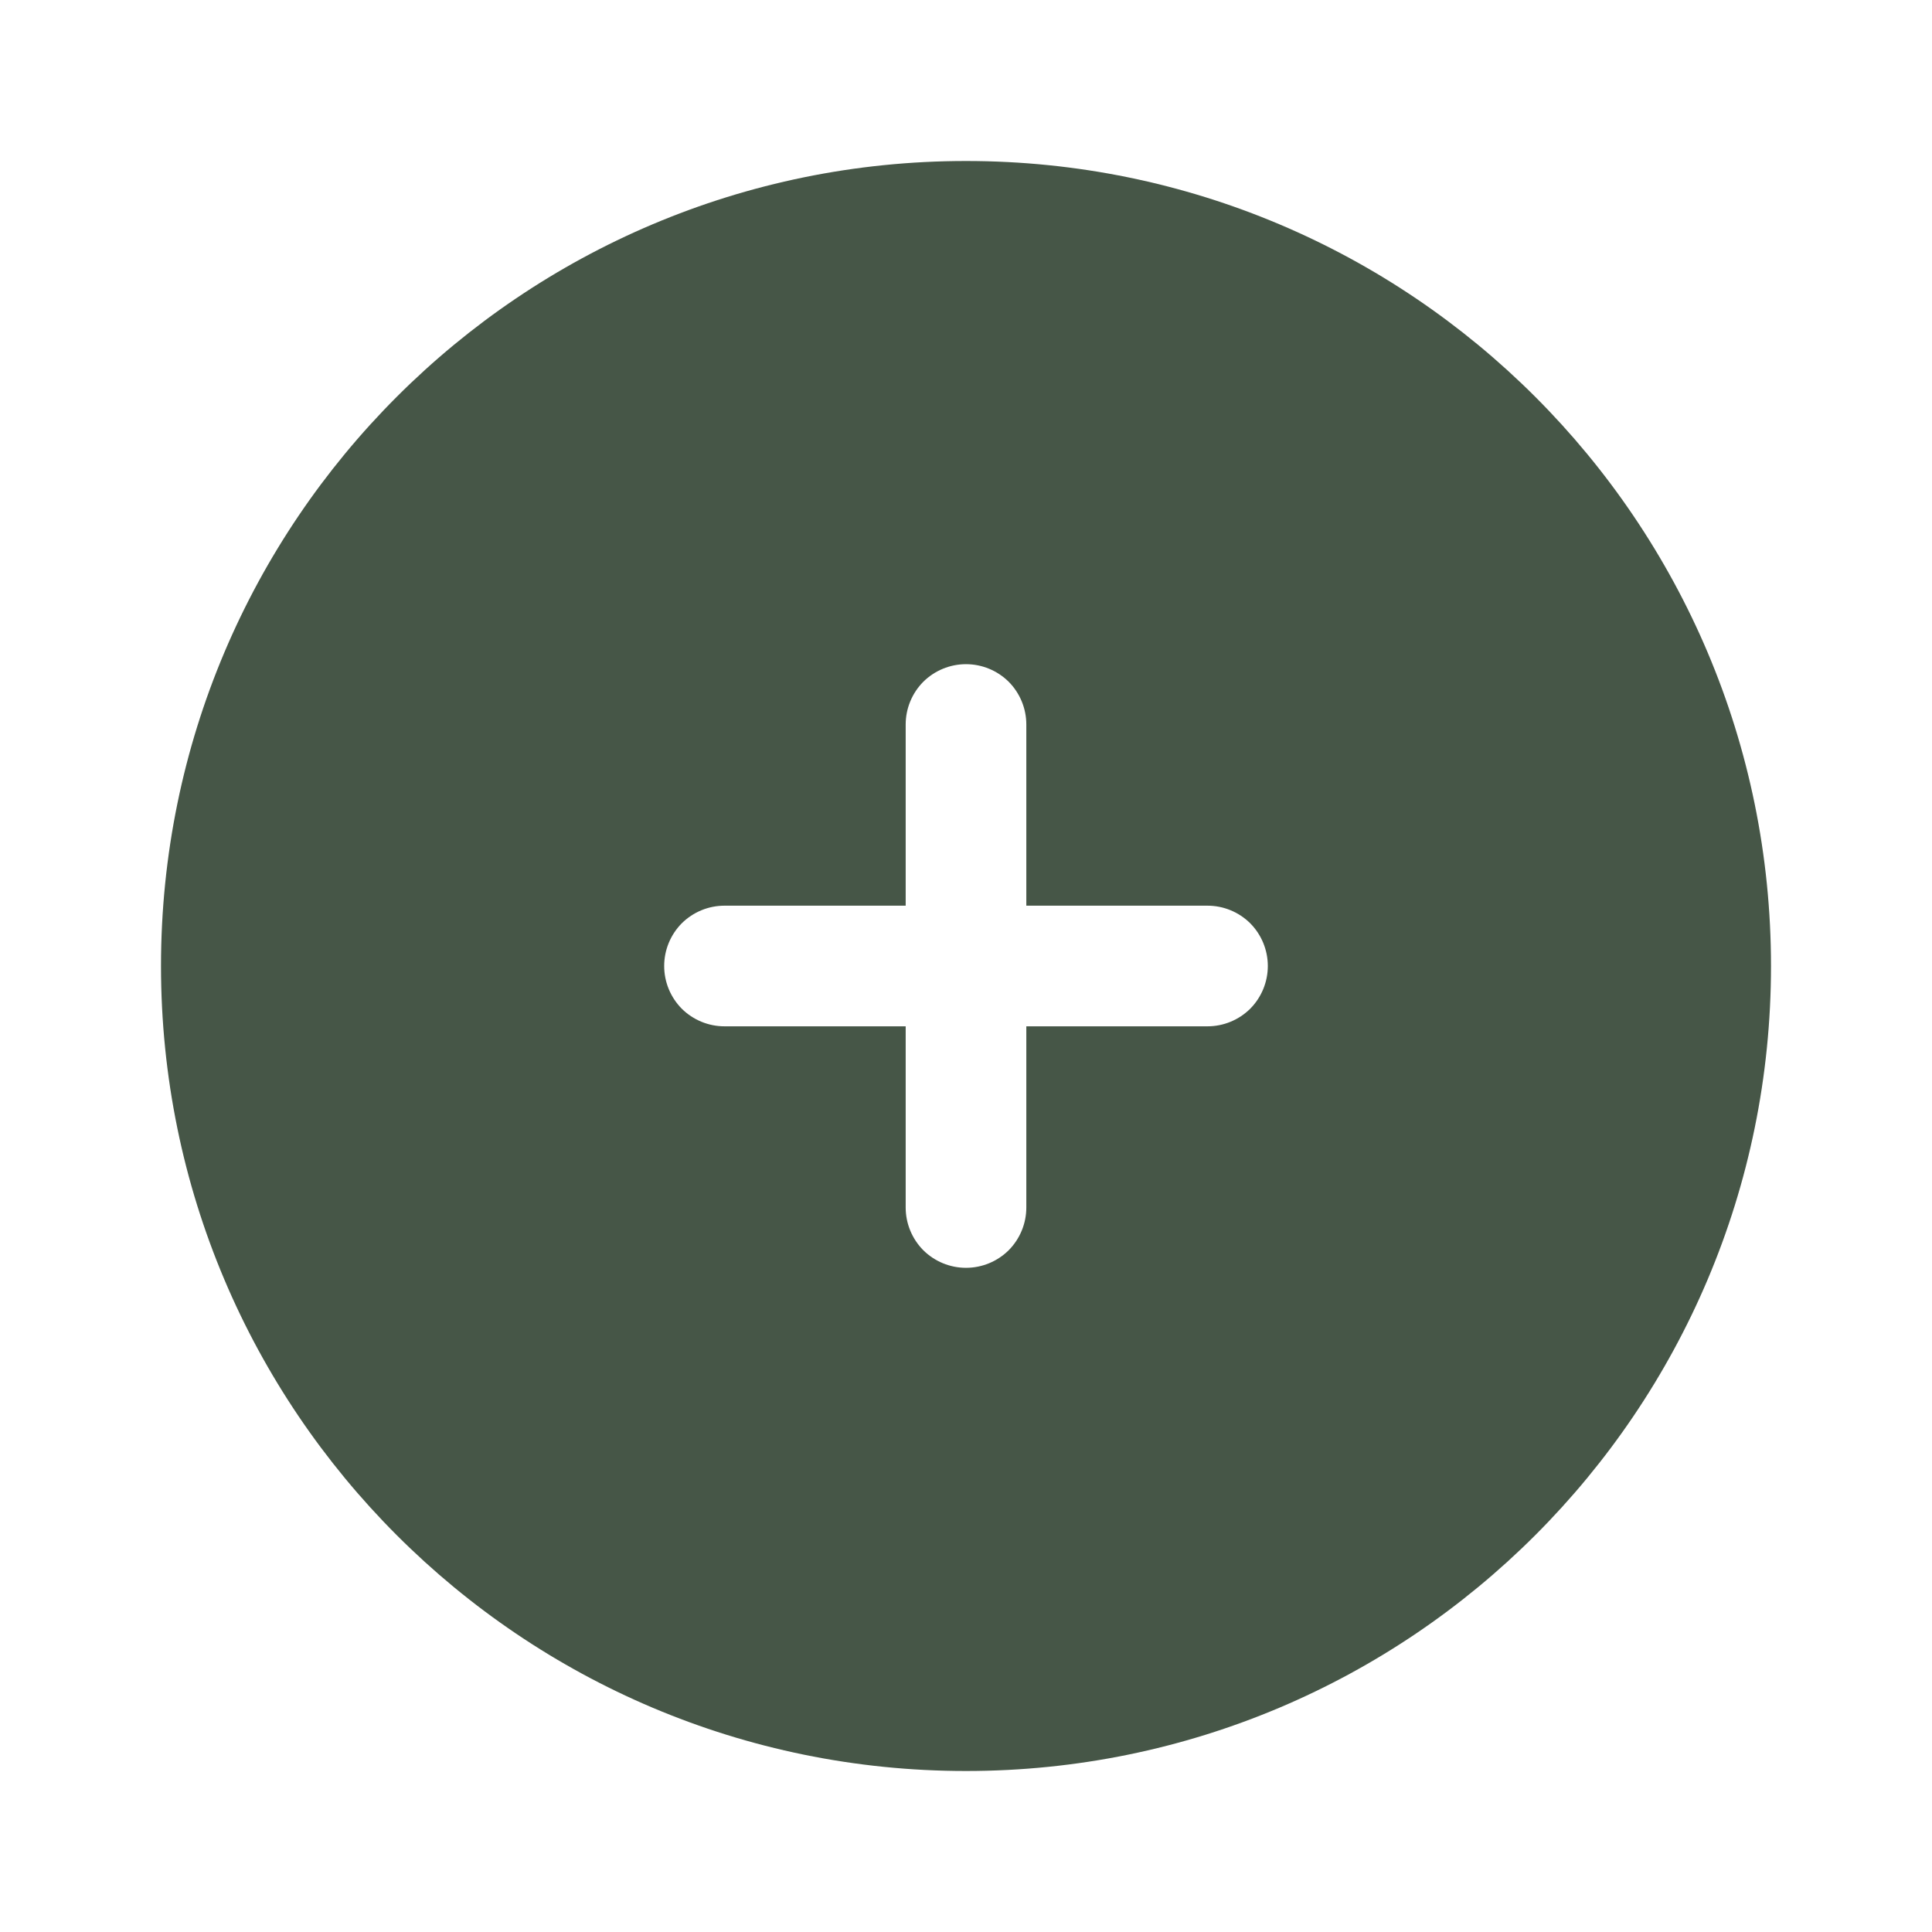 <svg width="18" height="18" viewBox="0 0 18 18" fill="none" xmlns="http://www.w3.org/2000/svg">
<path fill-rule="evenodd" clip-rule="evenodd" d="M9 16.5C13.142 16.5 16.5 13.142 16.5 9C16.5 4.858 13.142 1.5 9 1.5C4.858 1.5 1.5 4.858 1.5 9C1.5 13.142 4.858 16.5 9 16.5ZM9.562 6.75C9.562 6.601 9.503 6.458 9.398 6.352C9.292 6.247 9.149 6.188 9 6.188C8.851 6.188 8.708 6.247 8.602 6.352C8.497 6.458 8.438 6.601 8.438 6.75V8.438H6.75C6.601 8.438 6.458 8.497 6.352 8.602C6.247 8.708 6.188 8.851 6.188 9C6.188 9.149 6.247 9.292 6.352 9.398C6.458 9.503 6.601 9.562 6.75 9.562H8.438V11.25C8.438 11.399 8.497 11.542 8.602 11.648C8.708 11.753 8.851 11.812 9 11.812C9.149 11.812 9.292 11.753 9.398 11.648C9.503 11.542 9.562 11.399 9.562 11.25V9.562H11.25C11.399 9.562 11.542 9.503 11.648 9.398C11.753 9.292 11.812 9.149 11.812 9C11.812 8.851 11.753 8.708 11.648 8.602C11.542 8.497 11.399 8.438 11.25 8.438H9.562V6.75Z" fill="#465647"/>
</svg>
